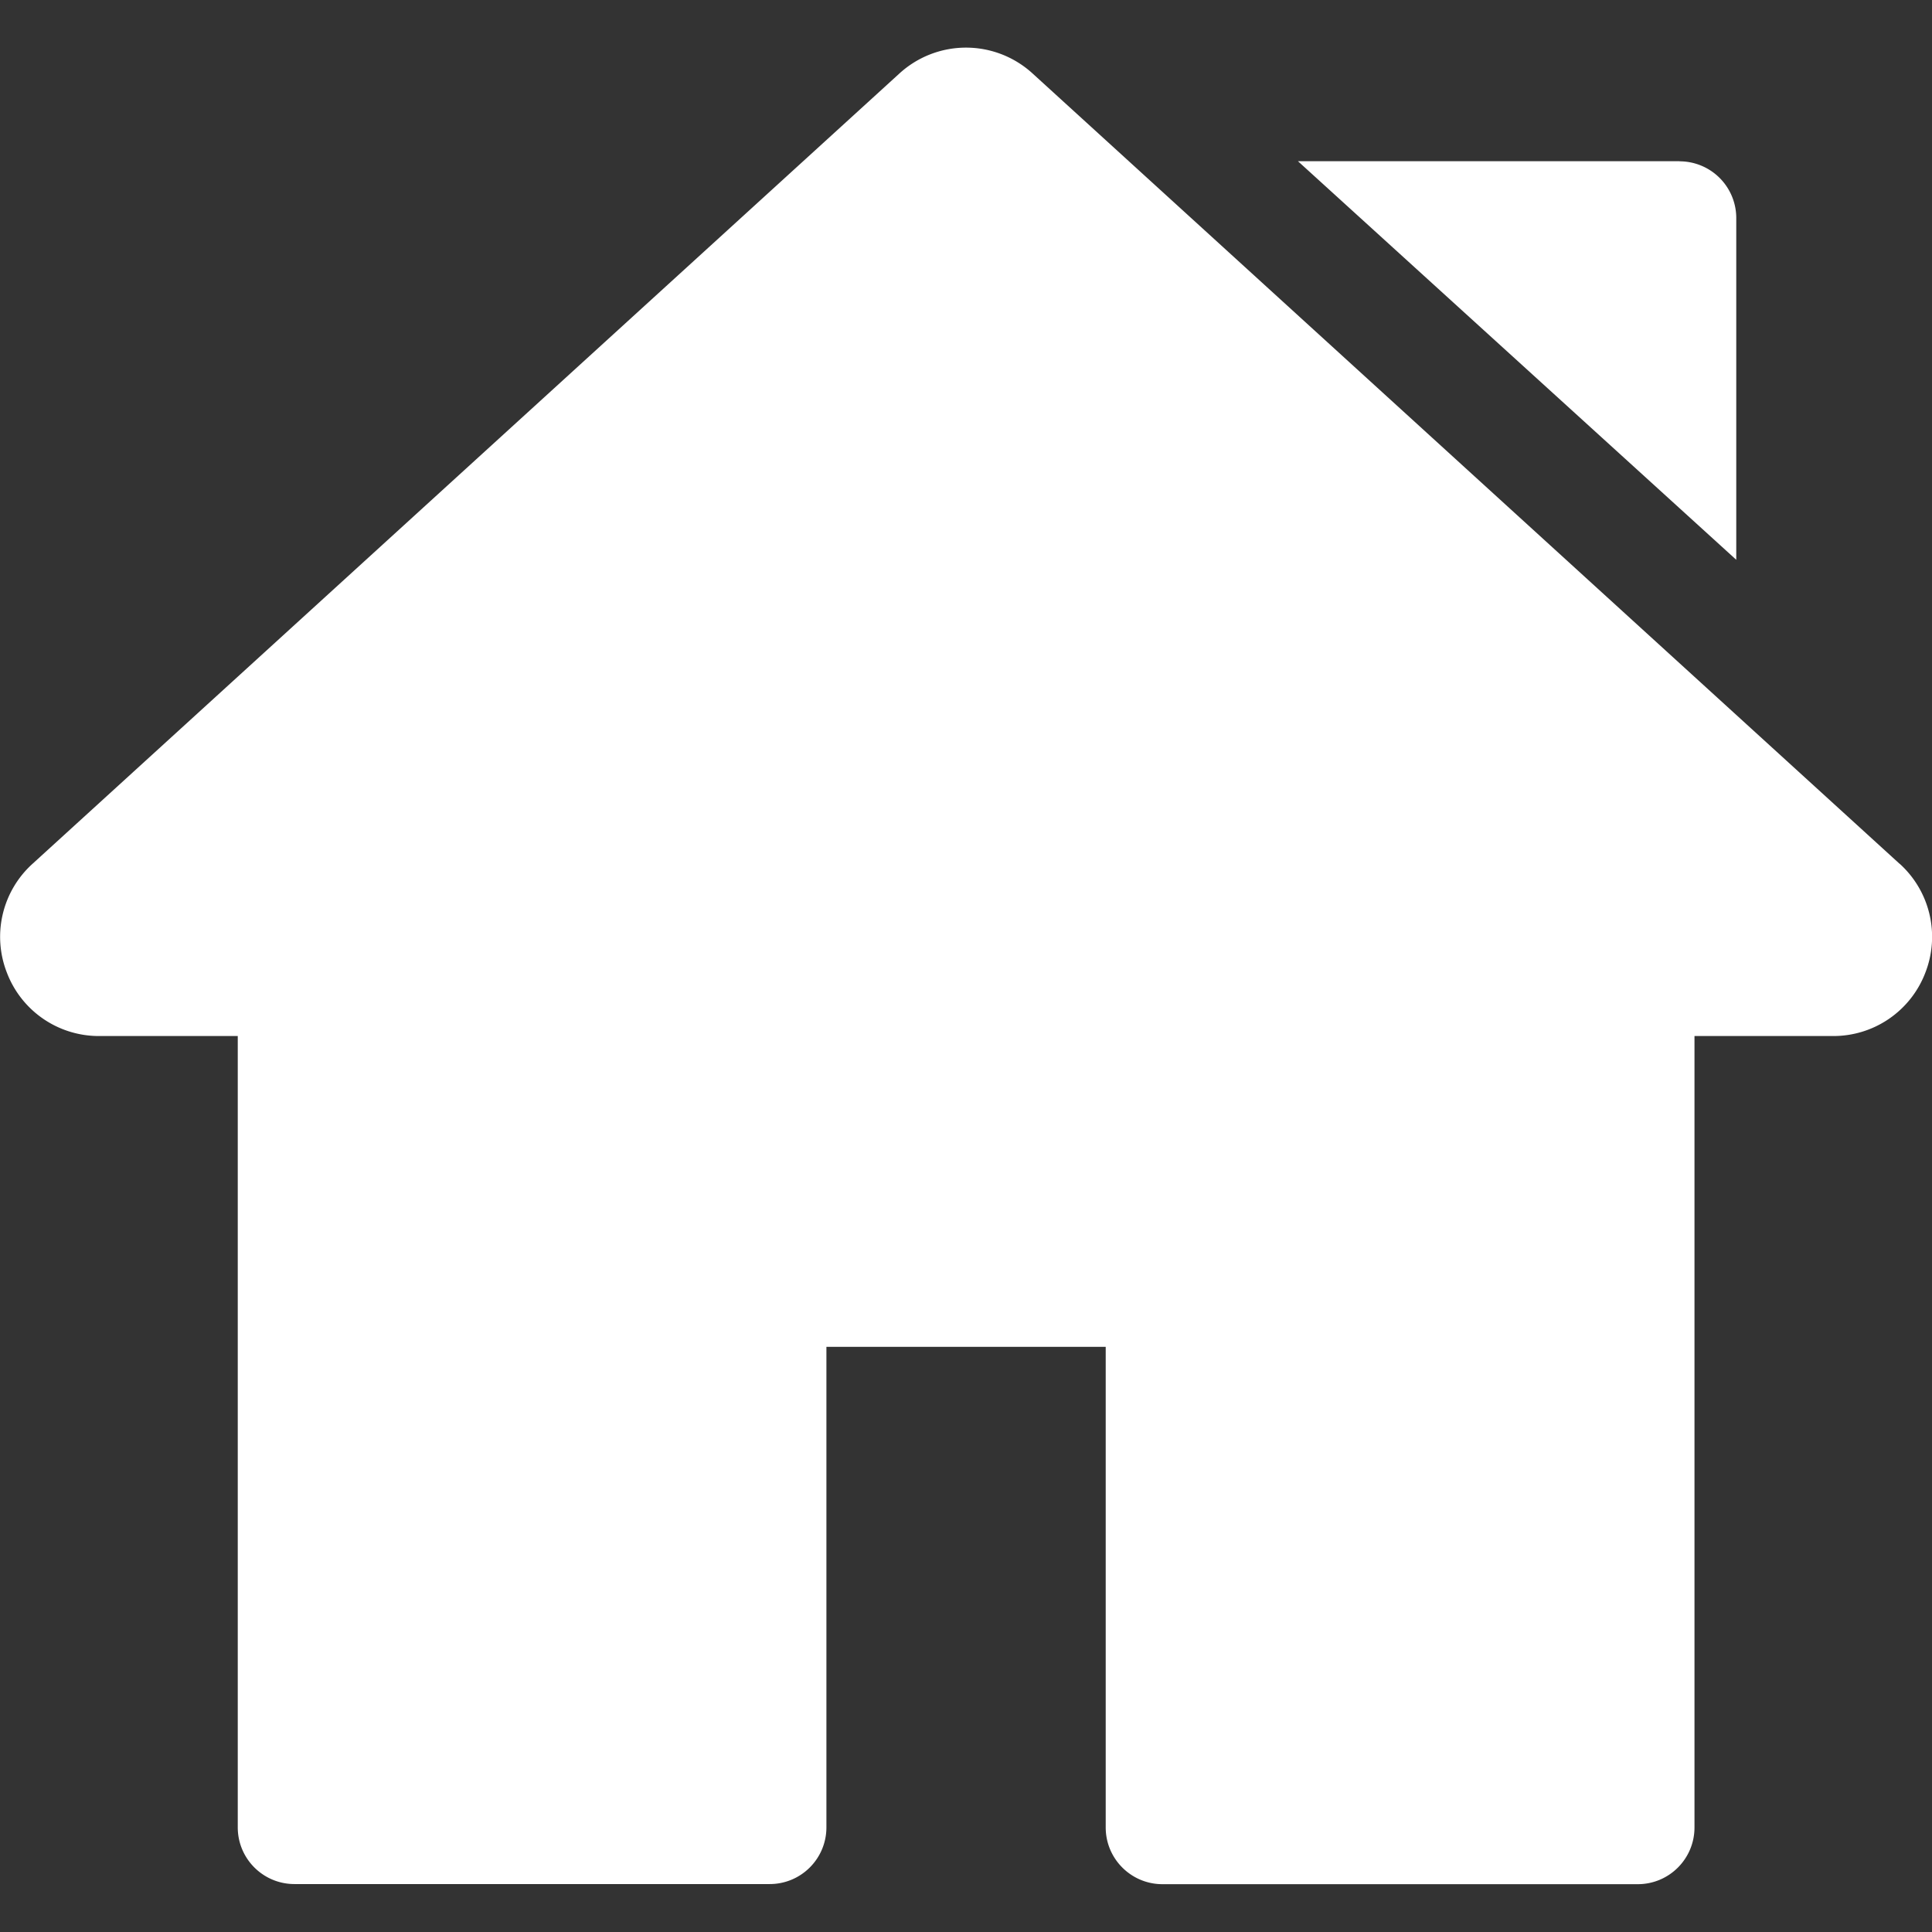 <svg width="16" height="16" viewBox="0 0 16 16" fill="none" xmlns="http://www.w3.org/2000/svg">
    <rect x="0" y="0" width="16" height="16" fill="#333333" stroke="none"/>
    <g clip-path="url(#h1tetdaiwa)" fill="#fff">
        <path d="M15.731 7.153 8.553.61a.817.817 0 0 0-1.106 0L.27 7.153a.815.815 0 0 0-.213.902.815.815 0 0 0 .765.525h1.147v6.553c0 .26.21.47.47.47h3.935c.26 0 .47-.21.47-.47v-3.979h2.313v3.98c0 .26.211.47.47.47h3.936c.26 0 .47-.21.47-.47V8.58h1.147a.815.815 0 0 0 .765-.525.816.816 0 0 0-.213-.902zM13.909 1.335h-3.16l3.63 3.301v-2.83a.47.47 0 0 0-.47-.47z"/>
    </g>
    <defs>
        <clipPath id="h1tetdaiwa">
            <path fill="#fff" d="M0 0h16v16H0z"/>
        </clipPath>
    </defs>
</svg>
